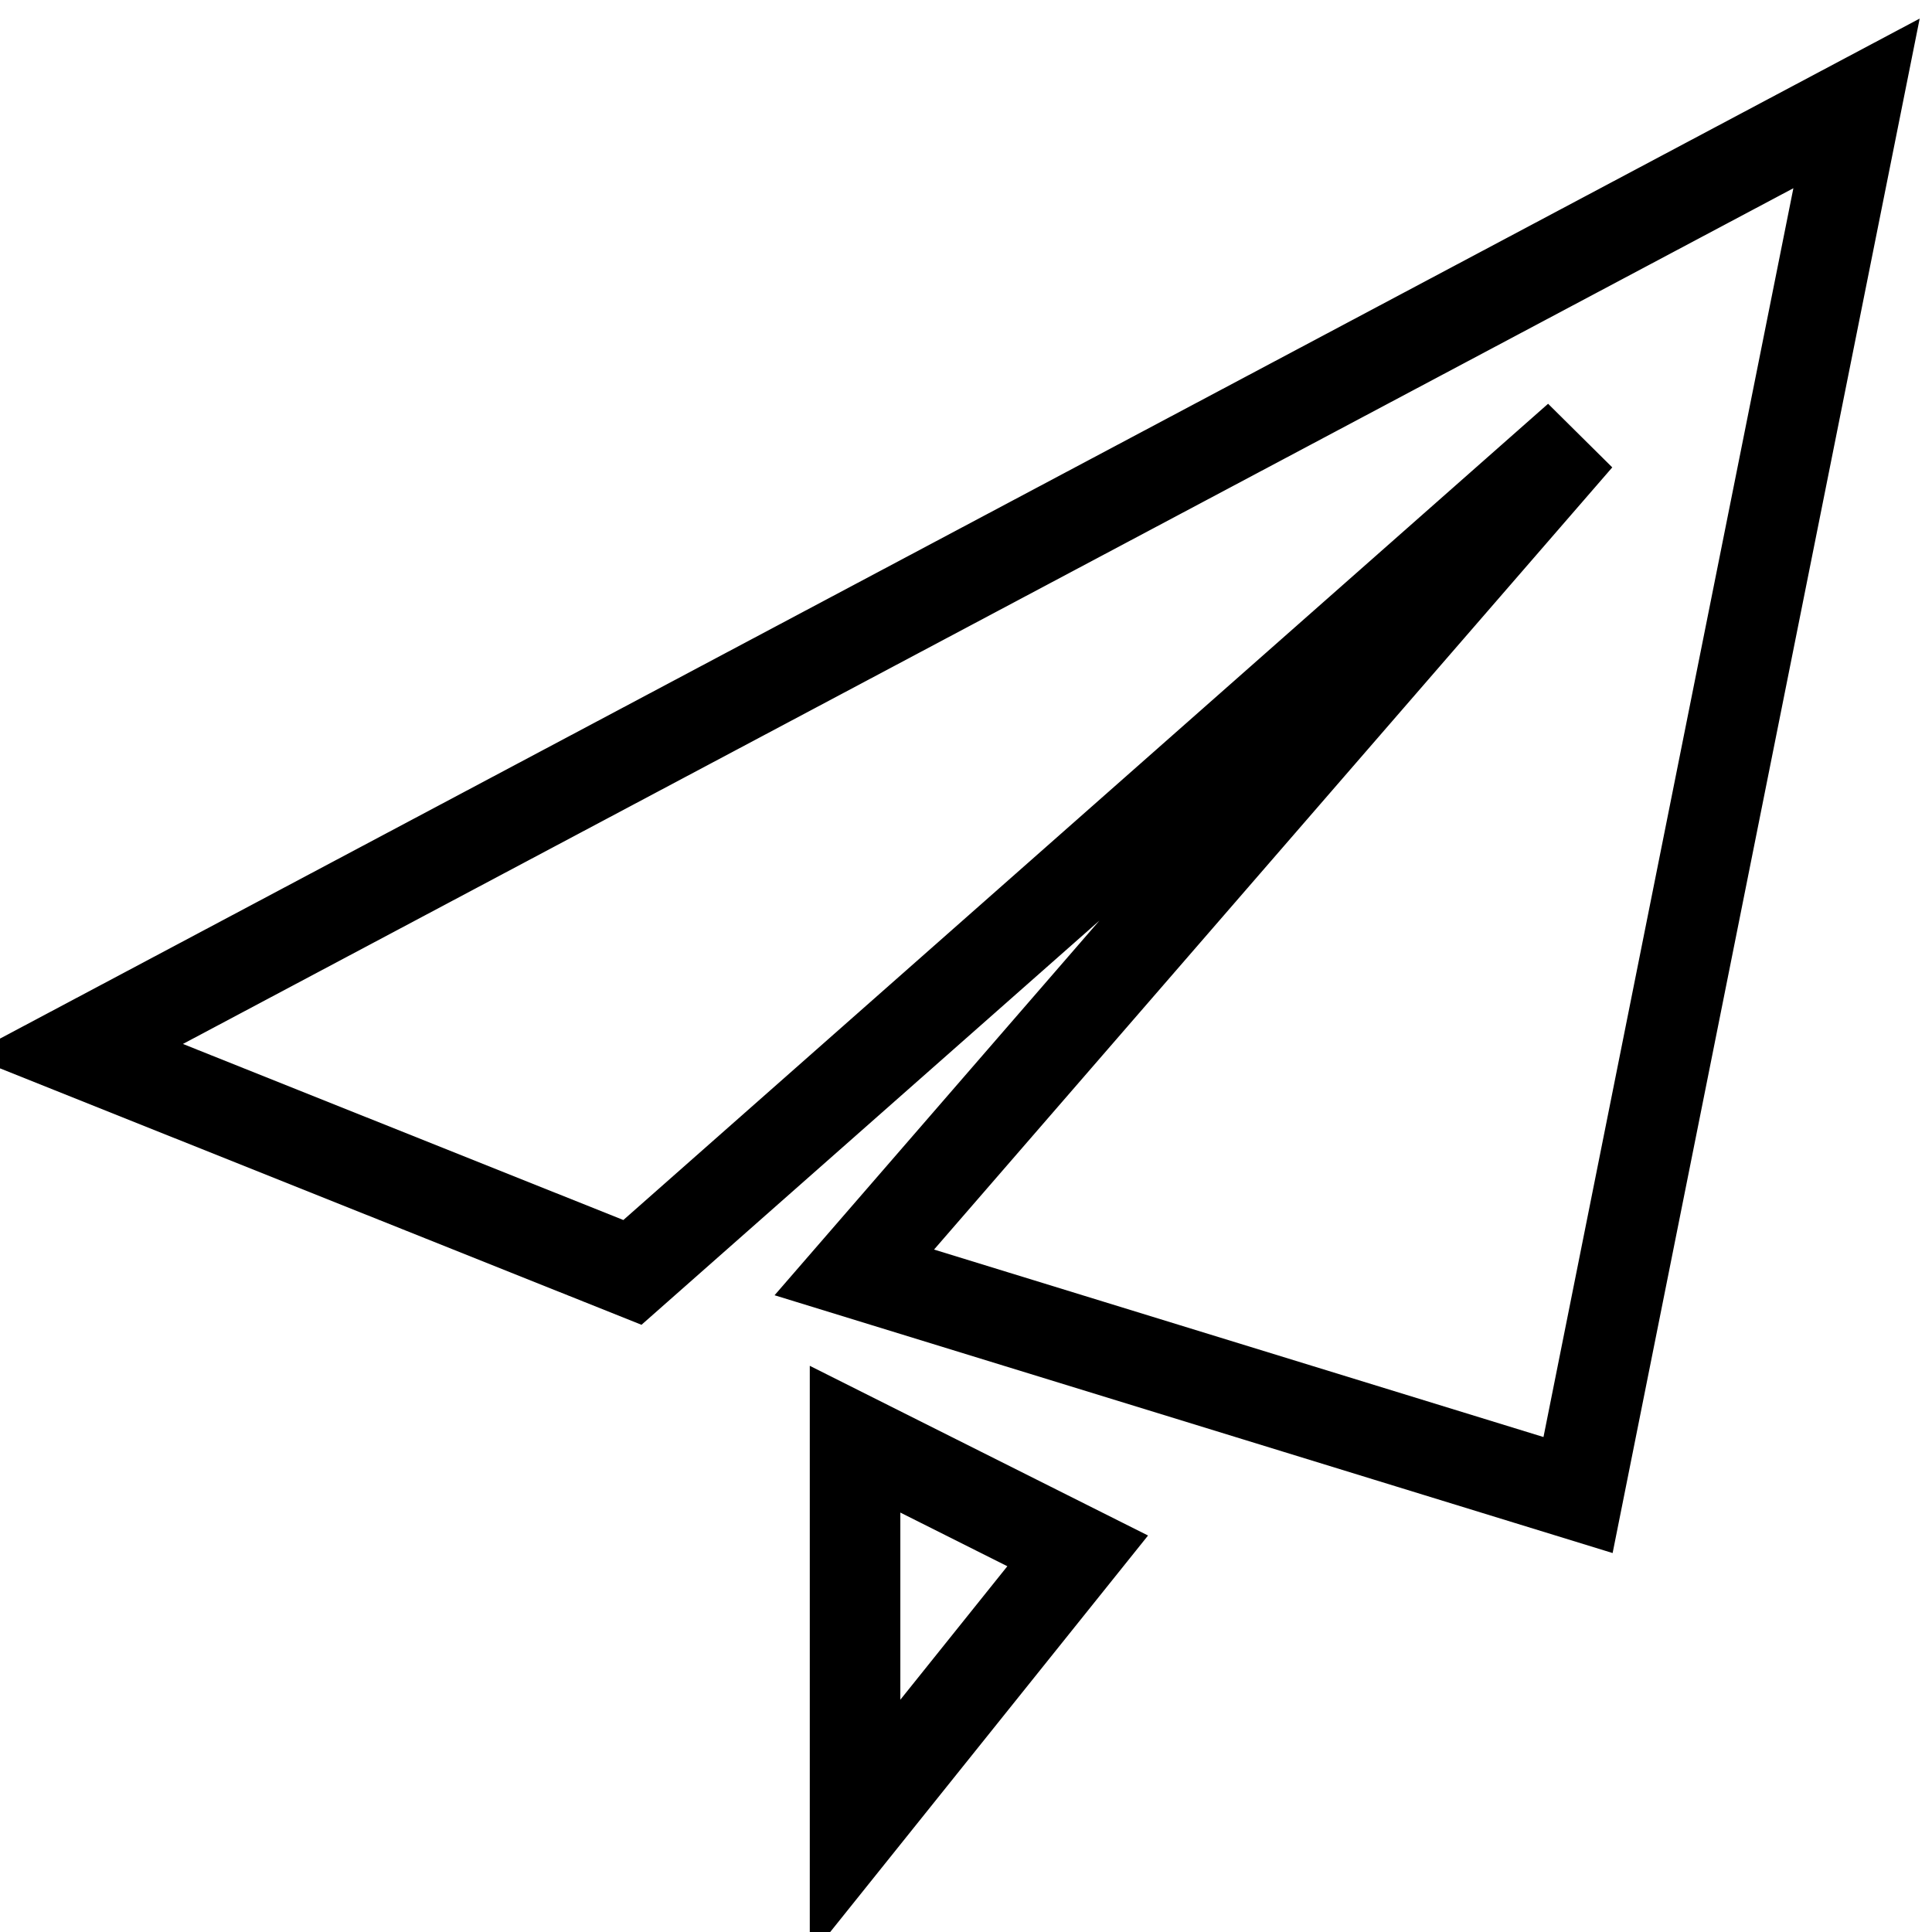 <?xml version="1.0" encoding="utf-8"?>
<!-- Svg Vector Icons : http://www.onlinewebfonts.com/icon -->
<!DOCTYPE svg PUBLIC "-//W3C//DTD SVG 1.1//EN" "http://www.w3.org/Graphics/SVG/1.1/DTD/svg11.dtd">
<svg version="1.1" xmlns="http://www.w3.org/2000/svg" xmlns:xlink="http://www.w3.org/1999/xlink" x="0px" y="0px" viewBox="0 0 256 256" enable-background="new 0 0 256 256" xml:space="preserve">
<g> <path stroke-width="12" fill-opacity="0" stroke="#000000"  d="M209.1,198.1l-95.9-29.5l95.9-110.6L83.8,168.6L10,139.1L246,13.7L209.1,198.1L209.1,198.1z M113.3,242.3 v-51.6l29.5,14.8L113.3,242.3L113.3,242.3z"/></g>
</svg>